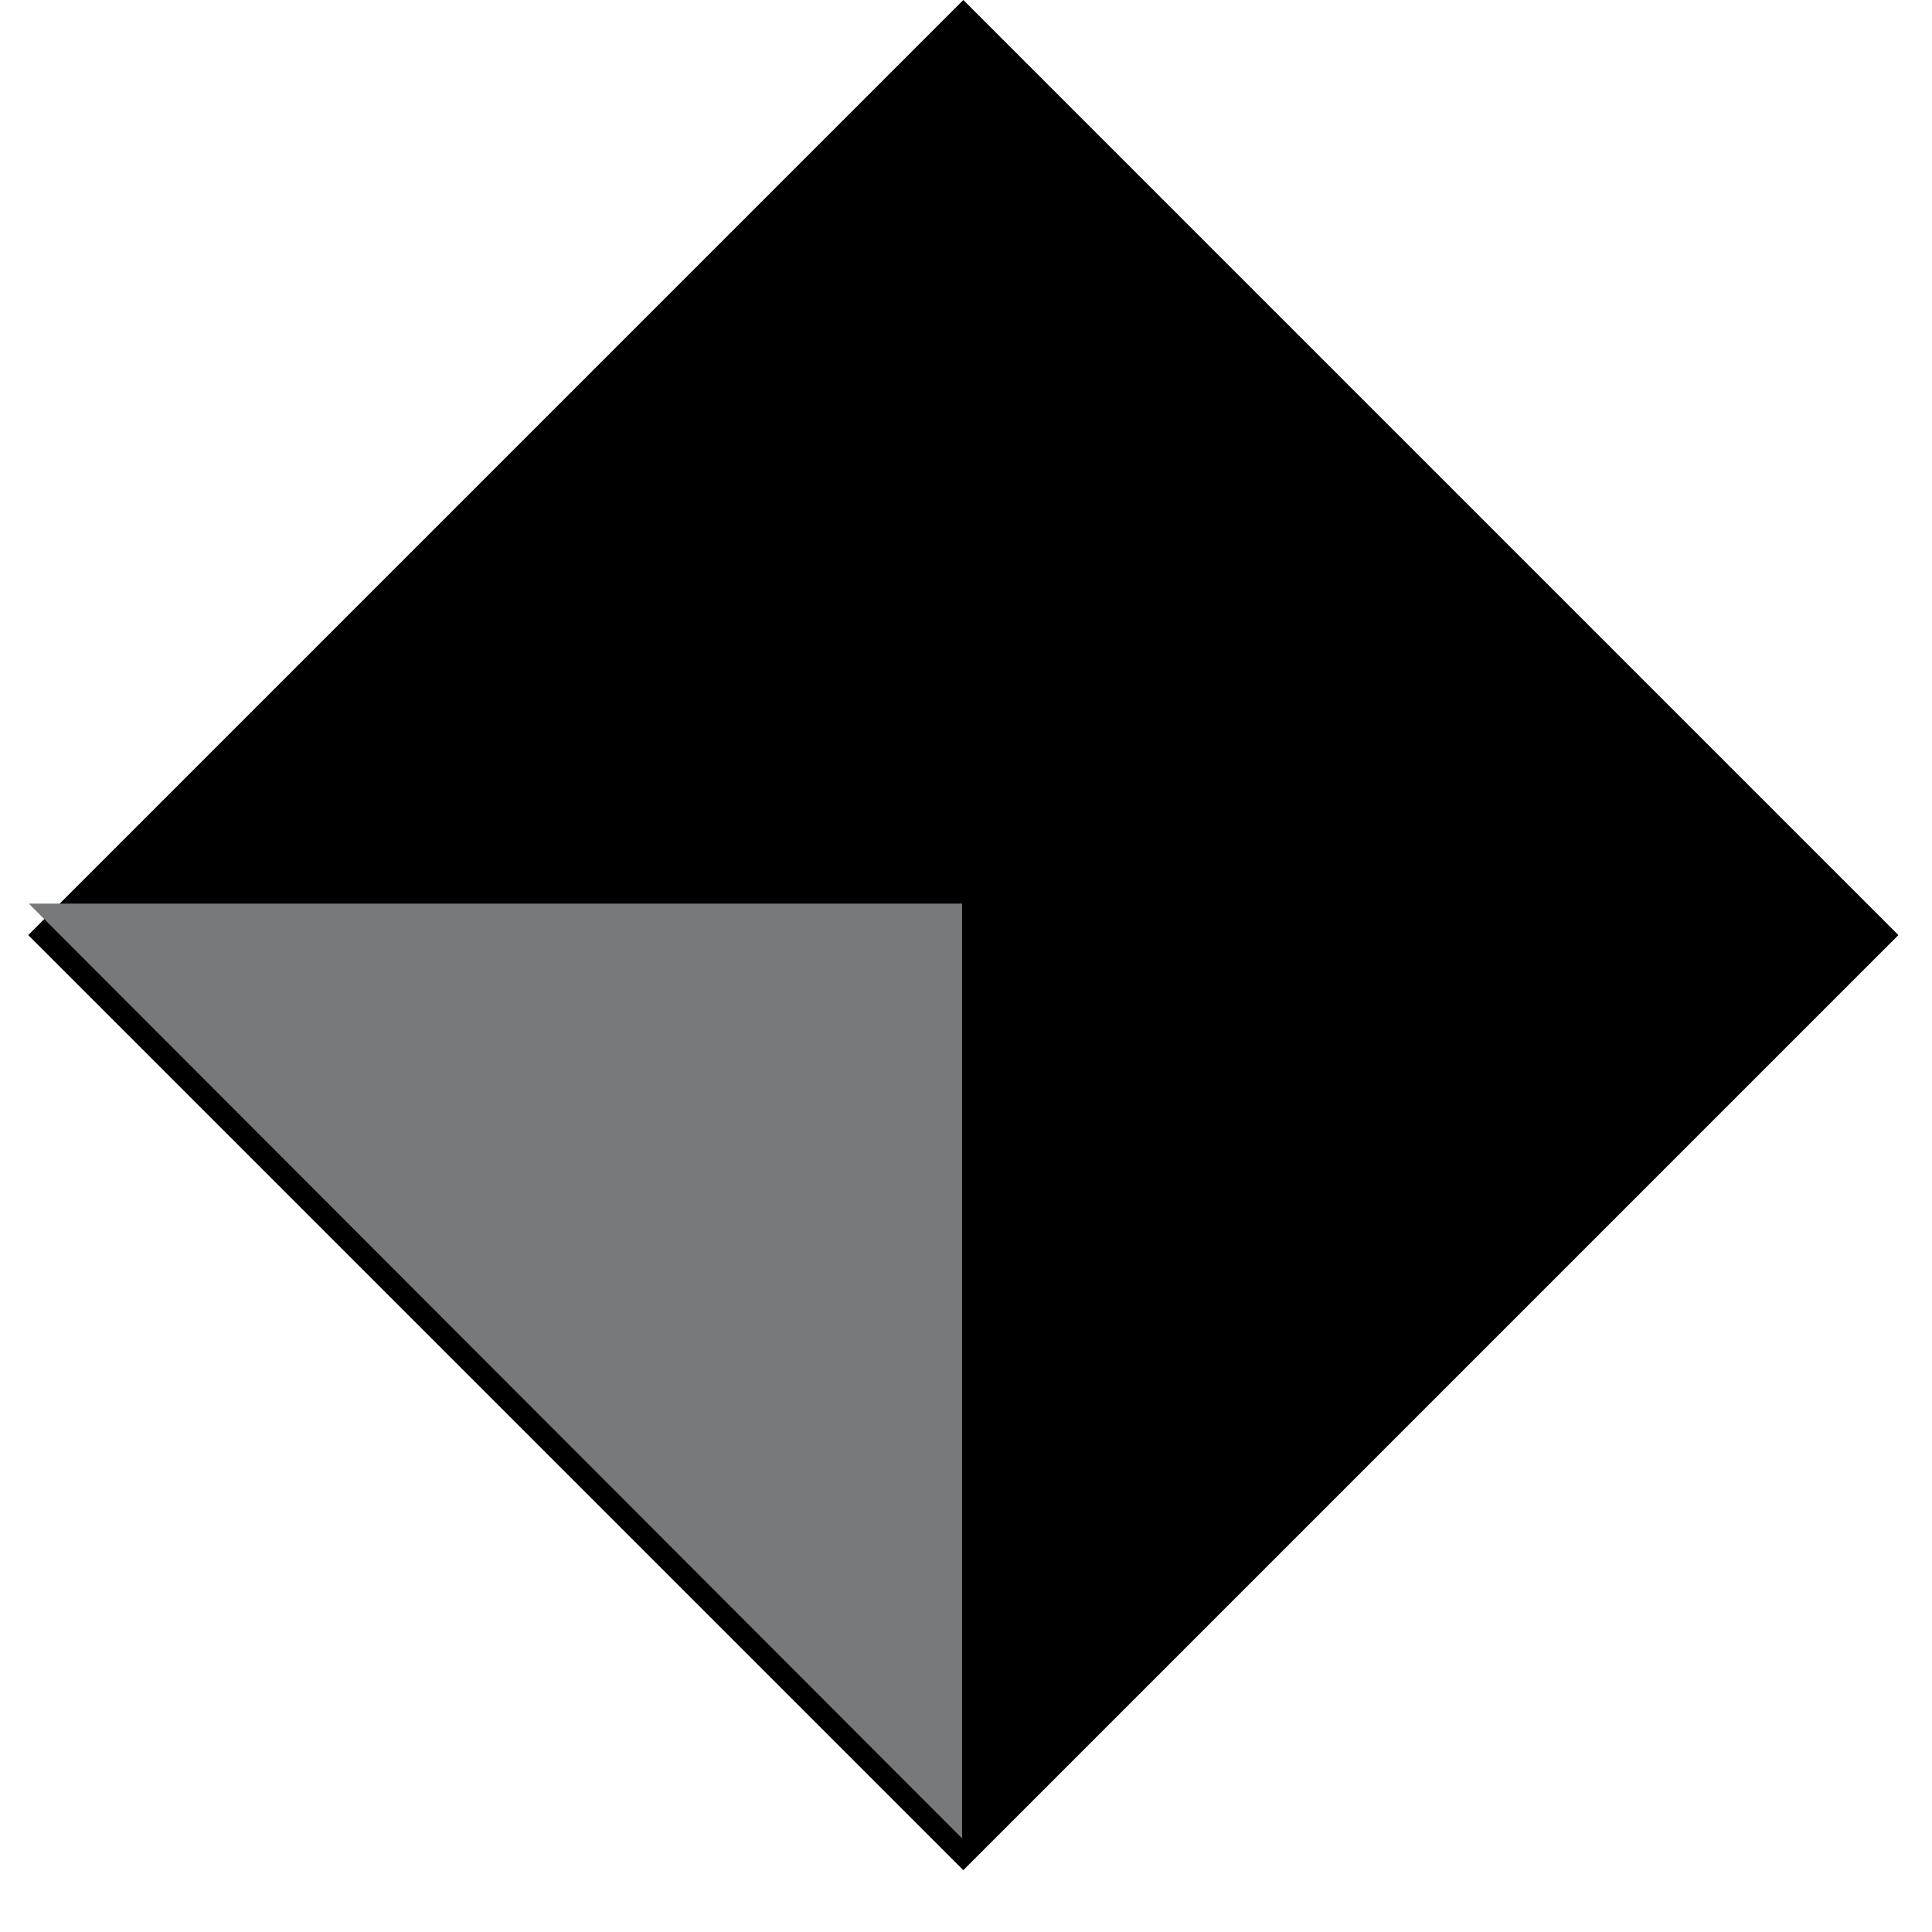 <svg width="31" height="31" viewBox="0 0 31 31" fill="none" xmlns="http://www.w3.org/2000/svg">
<rect width="21.222" height="21.222" transform="matrix(-0.707 0.707 0.707 0.707 15.457 0)" fill="black"/>
<path d="M15.437 14.499L15.437 20.649L15.437 29.498L0.462 14.499L15.437 14.499Z" fill="#77797A"/>
</svg>
